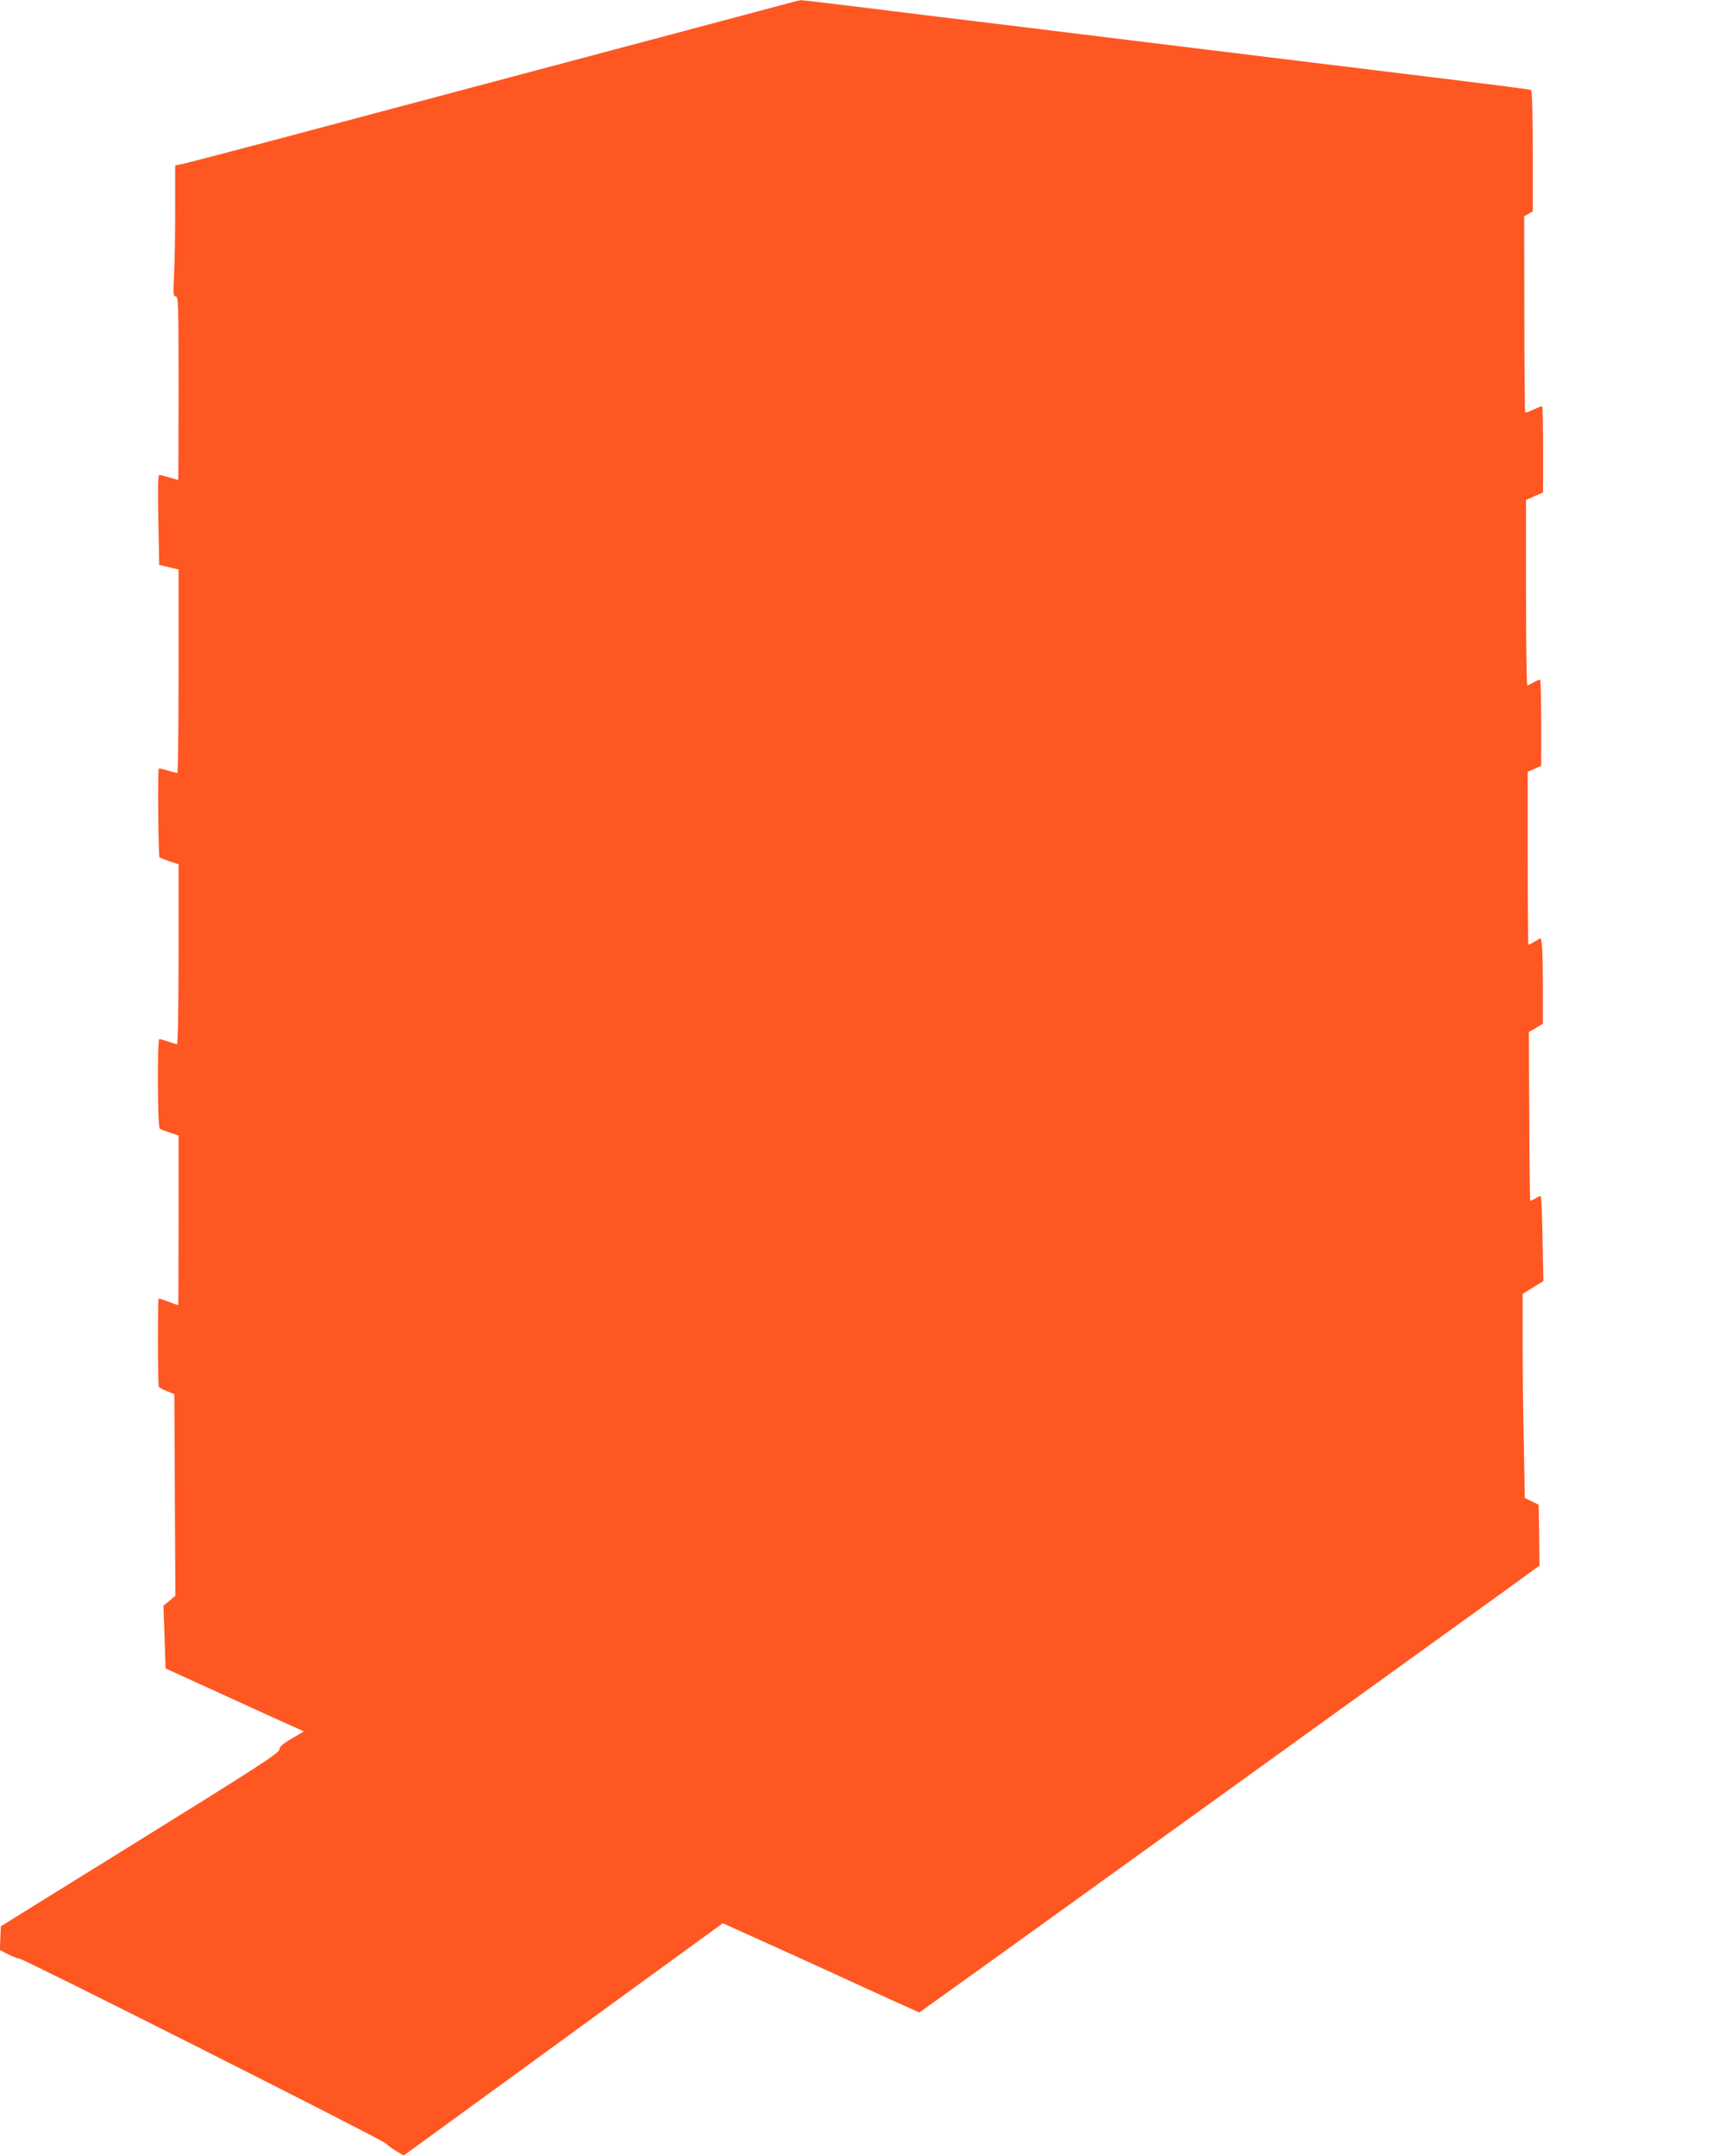 <?xml version="1.0" standalone="no"?>
<!DOCTYPE svg PUBLIC "-//W3C//DTD SVG 20010904//EN"
 "http://www.w3.org/TR/2001/REC-SVG-20010904/DTD/svg10.dtd">
<svg version="1.0" xmlns="http://www.w3.org/2000/svg"
 width="1017pt" height="1280pt" viewBox="0 0 1017 1280"
 preserveAspectRatio="xMidYMid meet">
<g transform="translate(0,1280) scale(0.1,-0.1)"
fill="#ff5722" stroke="none">
<path d="M4415 12710 c-181 -48 -773 -206 -1315 -350 -542 -144 -1210 -322
-1485 -395 -275 -73 -517 -136 -538 -140 l-37 -7 0 -268 c0 -147 -3 -322 -7
-388 -5 -109 -4 -122 10 -122 16 0 17 -45 17 -545 0 -300 -1 -545 -2 -545 -2
0 -25 7 -52 15 -27 8 -54 15 -60 15 -8 0 -10 -78 -6 -267 l5 -267 58 -14 57
-14 0 -604 c0 -332 -3 -604 -7 -604 -5 0 -30 7 -57 15 -27 8 -51 13 -53 11 -8
-7 -3 -520 4 -527 5 -3 32 -14 61 -24 l52 -17 0 -534 c0 -298 -4 -534 -9 -534
-5 0 -28 7 -51 15 -23 8 -48 15 -54 15 -13 0 -11 -519 2 -531 4 -4 31 -14 59
-24 l53 -17 0 -504 c0 -277 -1 -504 -2 -504 -2 0 -27 9 -56 20 -29 11 -56 20
-60 20 -6 0 -6 -503 1 -524 2 -5 23 -17 47 -26 l45 -18 3 -598 3 -599 -35 -30
-36 -30 7 -186 6 -186 331 -151 c182 -83 367 -168 411 -187 l79 -36 -71 -42
c-55 -32 -73 -48 -75 -67 -3 -20 -128 -102 -828 -536 l-825 -512 -3 -71 -3
-70 50 -26 c28 -14 57 -25 66 -25 24 0 2147 -1071 2175 -1097 14 -13 43 -35
66 -48 l41 -24 279 203 c153 111 580 422 947 690 l668 486 297 -134 c163 -74
412 -187 552 -252 140 -64 269 -122 287 -130 l31 -14 464 333 c380 273 2486
1791 3066 2210 l152 111 -2 180 -3 181 -41 20 -41 20 -6 305 c-4 168 -7 440
-7 606 l0 301 61 38 62 38 -5 248 c-2 137 -7 251 -10 255 -4 3 -18 -2 -32 -12
-15 -9 -28 -15 -31 -13 -2 3 -5 229 -6 503 l-2 498 42 24 41 25 0 217 c0 119
-3 234 -6 255 l-7 37 -34 -20 c-19 -11 -36 -20 -39 -20 -2 0 -4 231 -4 513 l0
514 40 18 40 18 0 252 c0 138 -3 254 -6 258 -3 3 -20 -3 -37 -14 -18 -10 -35
-19 -39 -19 -5 0 -8 248 -8 551 l0 550 51 23 50 22 0 253 c0 140 -2 256 -5
258 -2 2 -24 -6 -50 -18 -25 -13 -48 -20 -51 -18 -2 3 -5 266 -5 585 l-1 579
25 15 26 15 0 357 c0 216 -4 359 -10 363 -8 5 -141 22 -935 119 -1354 166
-1809 221 -2055 252 -157 19 -393 48 -525 64 -132 16 -369 45 -527 65 -158 19
-291 35 -295 34 -5 0 -156 -40 -338 -89z"/>
</g>
</svg>
